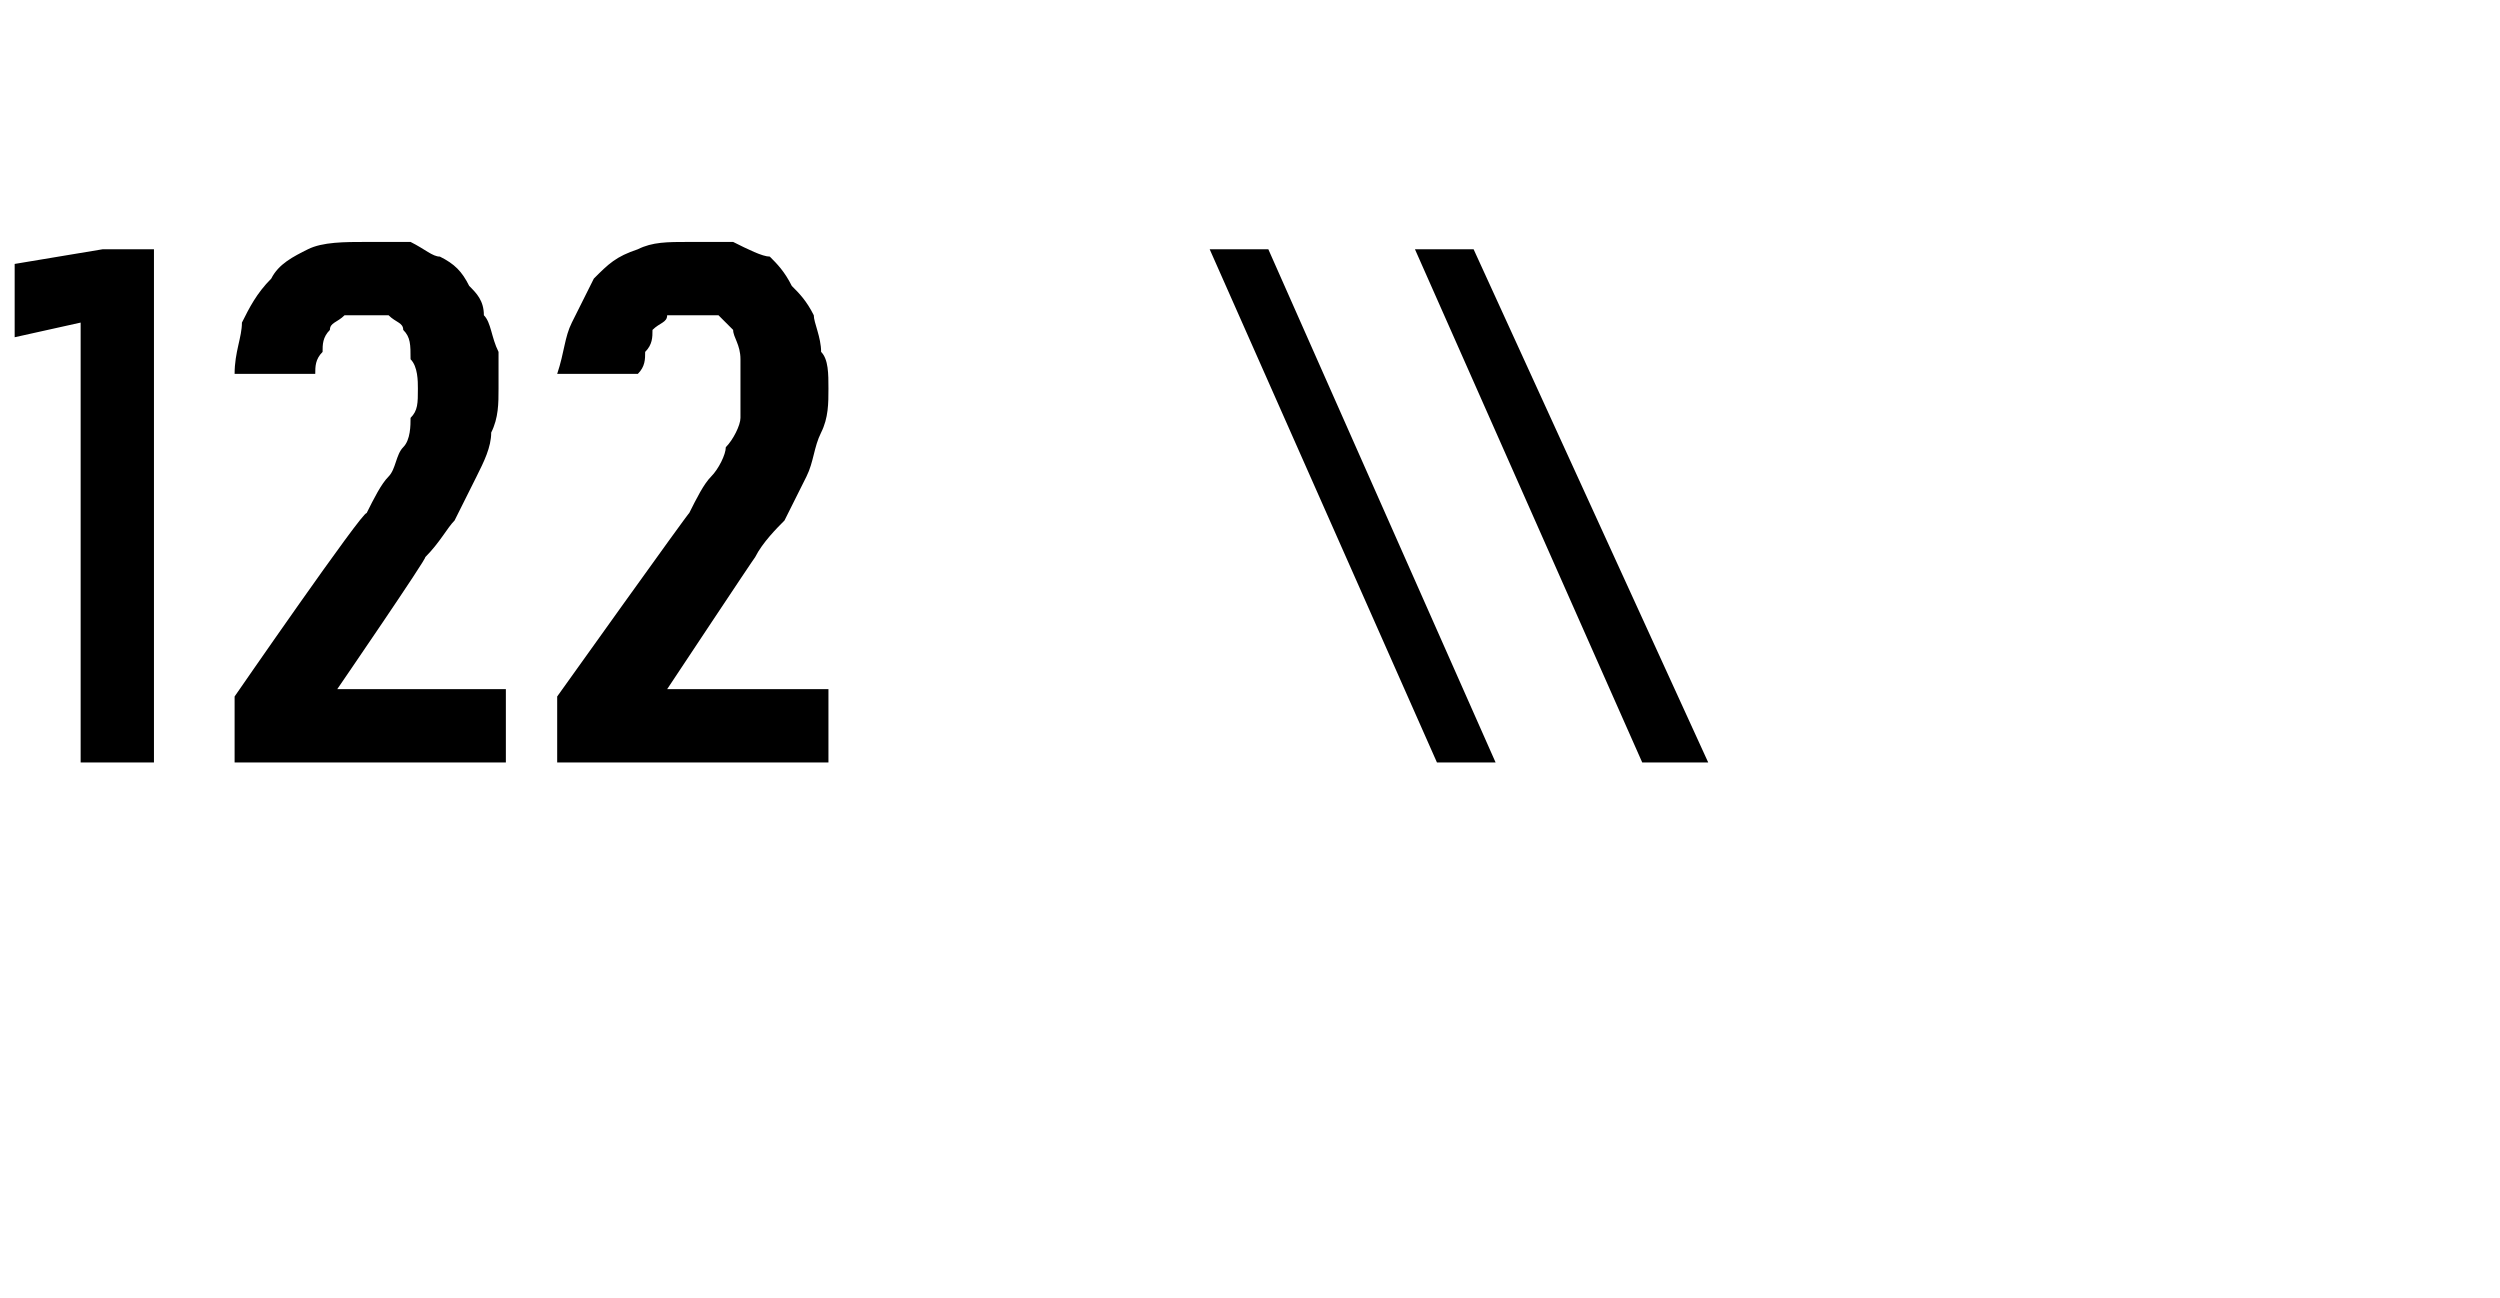 <?xml version="1.0" standalone="no"?>
<!DOCTYPE svg PUBLIC "-//W3C//DTD SVG 1.1//EN" "http://www.w3.org/Graphics/SVG/1.1/DTD/svg11.dtd">
<svg xmlns="http://www.w3.org/2000/svg" version="1.1" width="34.1px" height="17.7px" viewBox="0 -3 34.1 17.7" style="top:-3px">
  <desc>122 \\</desc>
  <defs/>
  <g id="Polygon493139">
    <path d="M 1.1 7.4 L 2.1 7.4 L 2.1 0.4 L 1.4 0.4 L 0.2 0.6 L 0.2 1.6 L 1.1 1.4 L 1.1 7.4 Z M 3.2 7.4 L 6.9 7.4 L 6.9 6.4 L 4.6 6.4 C 4.6 6.4 5.84 4.59 5.8 4.6 C 6 4.4 6.1 4.2 6.2 4.1 C 6.3 3.9 6.4 3.7 6.5 3.5 C 6.6 3.3 6.7 3.1 6.7 2.9 C 6.8 2.7 6.8 2.5 6.8 2.3 C 6.8 2.1 6.8 1.9 6.8 1.8 C 6.7 1.6 6.7 1.4 6.6 1.3 C 6.6 1.1 6.5 1 6.4 0.9 C 6.3 0.7 6.2 0.6 6 0.5 C 5.9 0.5 5.8 0.4 5.6 0.3 C 5.4 0.3 5.2 0.3 5 0.3 C 5 0.3 5 0.3 5 0.3 C 4.7 0.3 4.4 0.3 4.2 0.4 C 4 0.5 3.8 0.6 3.7 0.8 C 3.5 1 3.4 1.2 3.3 1.4 C 3.3 1.6 3.2 1.8 3.2 2.1 C 3.2 2.1 4.3 2.1 4.3 2.1 C 4.3 2 4.3 1.9 4.4 1.8 C 4.4 1.7 4.4 1.6 4.5 1.5 C 4.5 1.4 4.6 1.4 4.7 1.3 C 4.8 1.3 4.9 1.3 5 1.3 C 5 1.3 5 1.3 5 1.3 C 5.1 1.3 5.2 1.3 5.3 1.3 C 5.4 1.4 5.5 1.4 5.5 1.5 C 5.6 1.6 5.6 1.7 5.6 1.9 C 5.7 2 5.7 2.2 5.7 2.3 C 5.7 2.5 5.7 2.6 5.6 2.7 C 5.6 2.8 5.6 3 5.5 3.1 C 5.4 3.2 5.4 3.4 5.3 3.5 C 5.2 3.6 5.1 3.8 5 4 C 4.96 3.95 3.2 6.5 3.2 6.5 L 3.2 7.4 Z M 7.6 7.4 L 11.3 7.4 L 11.3 6.4 L 9.1 6.4 C 9.1 6.4 10.3 4.59 10.3 4.6 C 10.4 4.4 10.6 4.2 10.7 4.1 C 10.8 3.9 10.9 3.7 11 3.5 C 11.1 3.3 11.1 3.1 11.2 2.9 C 11.3 2.7 11.3 2.5 11.3 2.3 C 11.3 2.1 11.3 1.9 11.2 1.8 C 11.2 1.6 11.1 1.4 11.1 1.3 C 11 1.1 10.9 1 10.8 0.9 C 10.7 0.7 10.6 0.6 10.5 0.5 C 10.4 0.5 10.2 0.4 10 0.3 C 9.9 0.3 9.7 0.3 9.5 0.3 C 9.5 0.3 9.4 0.3 9.4 0.3 C 9.1 0.3 8.9 0.3 8.7 0.4 C 8.4 0.5 8.3 0.6 8.1 0.8 C 8 1 7.9 1.2 7.8 1.4 C 7.7 1.6 7.7 1.8 7.6 2.1 C 7.6 2.1 8.7 2.1 8.7 2.1 C 8.8 2 8.8 1.9 8.8 1.8 C 8.9 1.7 8.9 1.6 8.9 1.5 C 9 1.4 9.1 1.4 9.1 1.3 C 9.2 1.3 9.3 1.3 9.4 1.3 C 9.4 1.3 9.5 1.3 9.5 1.3 C 9.6 1.3 9.7 1.3 9.8 1.3 C 9.9 1.4 9.9 1.4 10 1.5 C 10 1.6 10.1 1.7 10.1 1.9 C 10.1 2 10.1 2.2 10.1 2.3 C 10.1 2.5 10.1 2.6 10.1 2.7 C 10.1 2.8 10 3 9.9 3.1 C 9.9 3.2 9.8 3.4 9.7 3.5 C 9.6 3.6 9.5 3.8 9.4 4 C 9.42 3.95 7.6 6.5 7.6 6.5 L 7.6 7.4 Z M 19.6 7.4 L 20.4 7.4 L 17.3 0.4 L 16.5 0.4 L 19.6 7.4 Z M 22.4 7.4 L 23.3 7.4 L 20.1 0.4 L 19.3 0.4 L 22.4 7.4 Z " stroke="none" fill="#000"/>
  </g>
</svg>